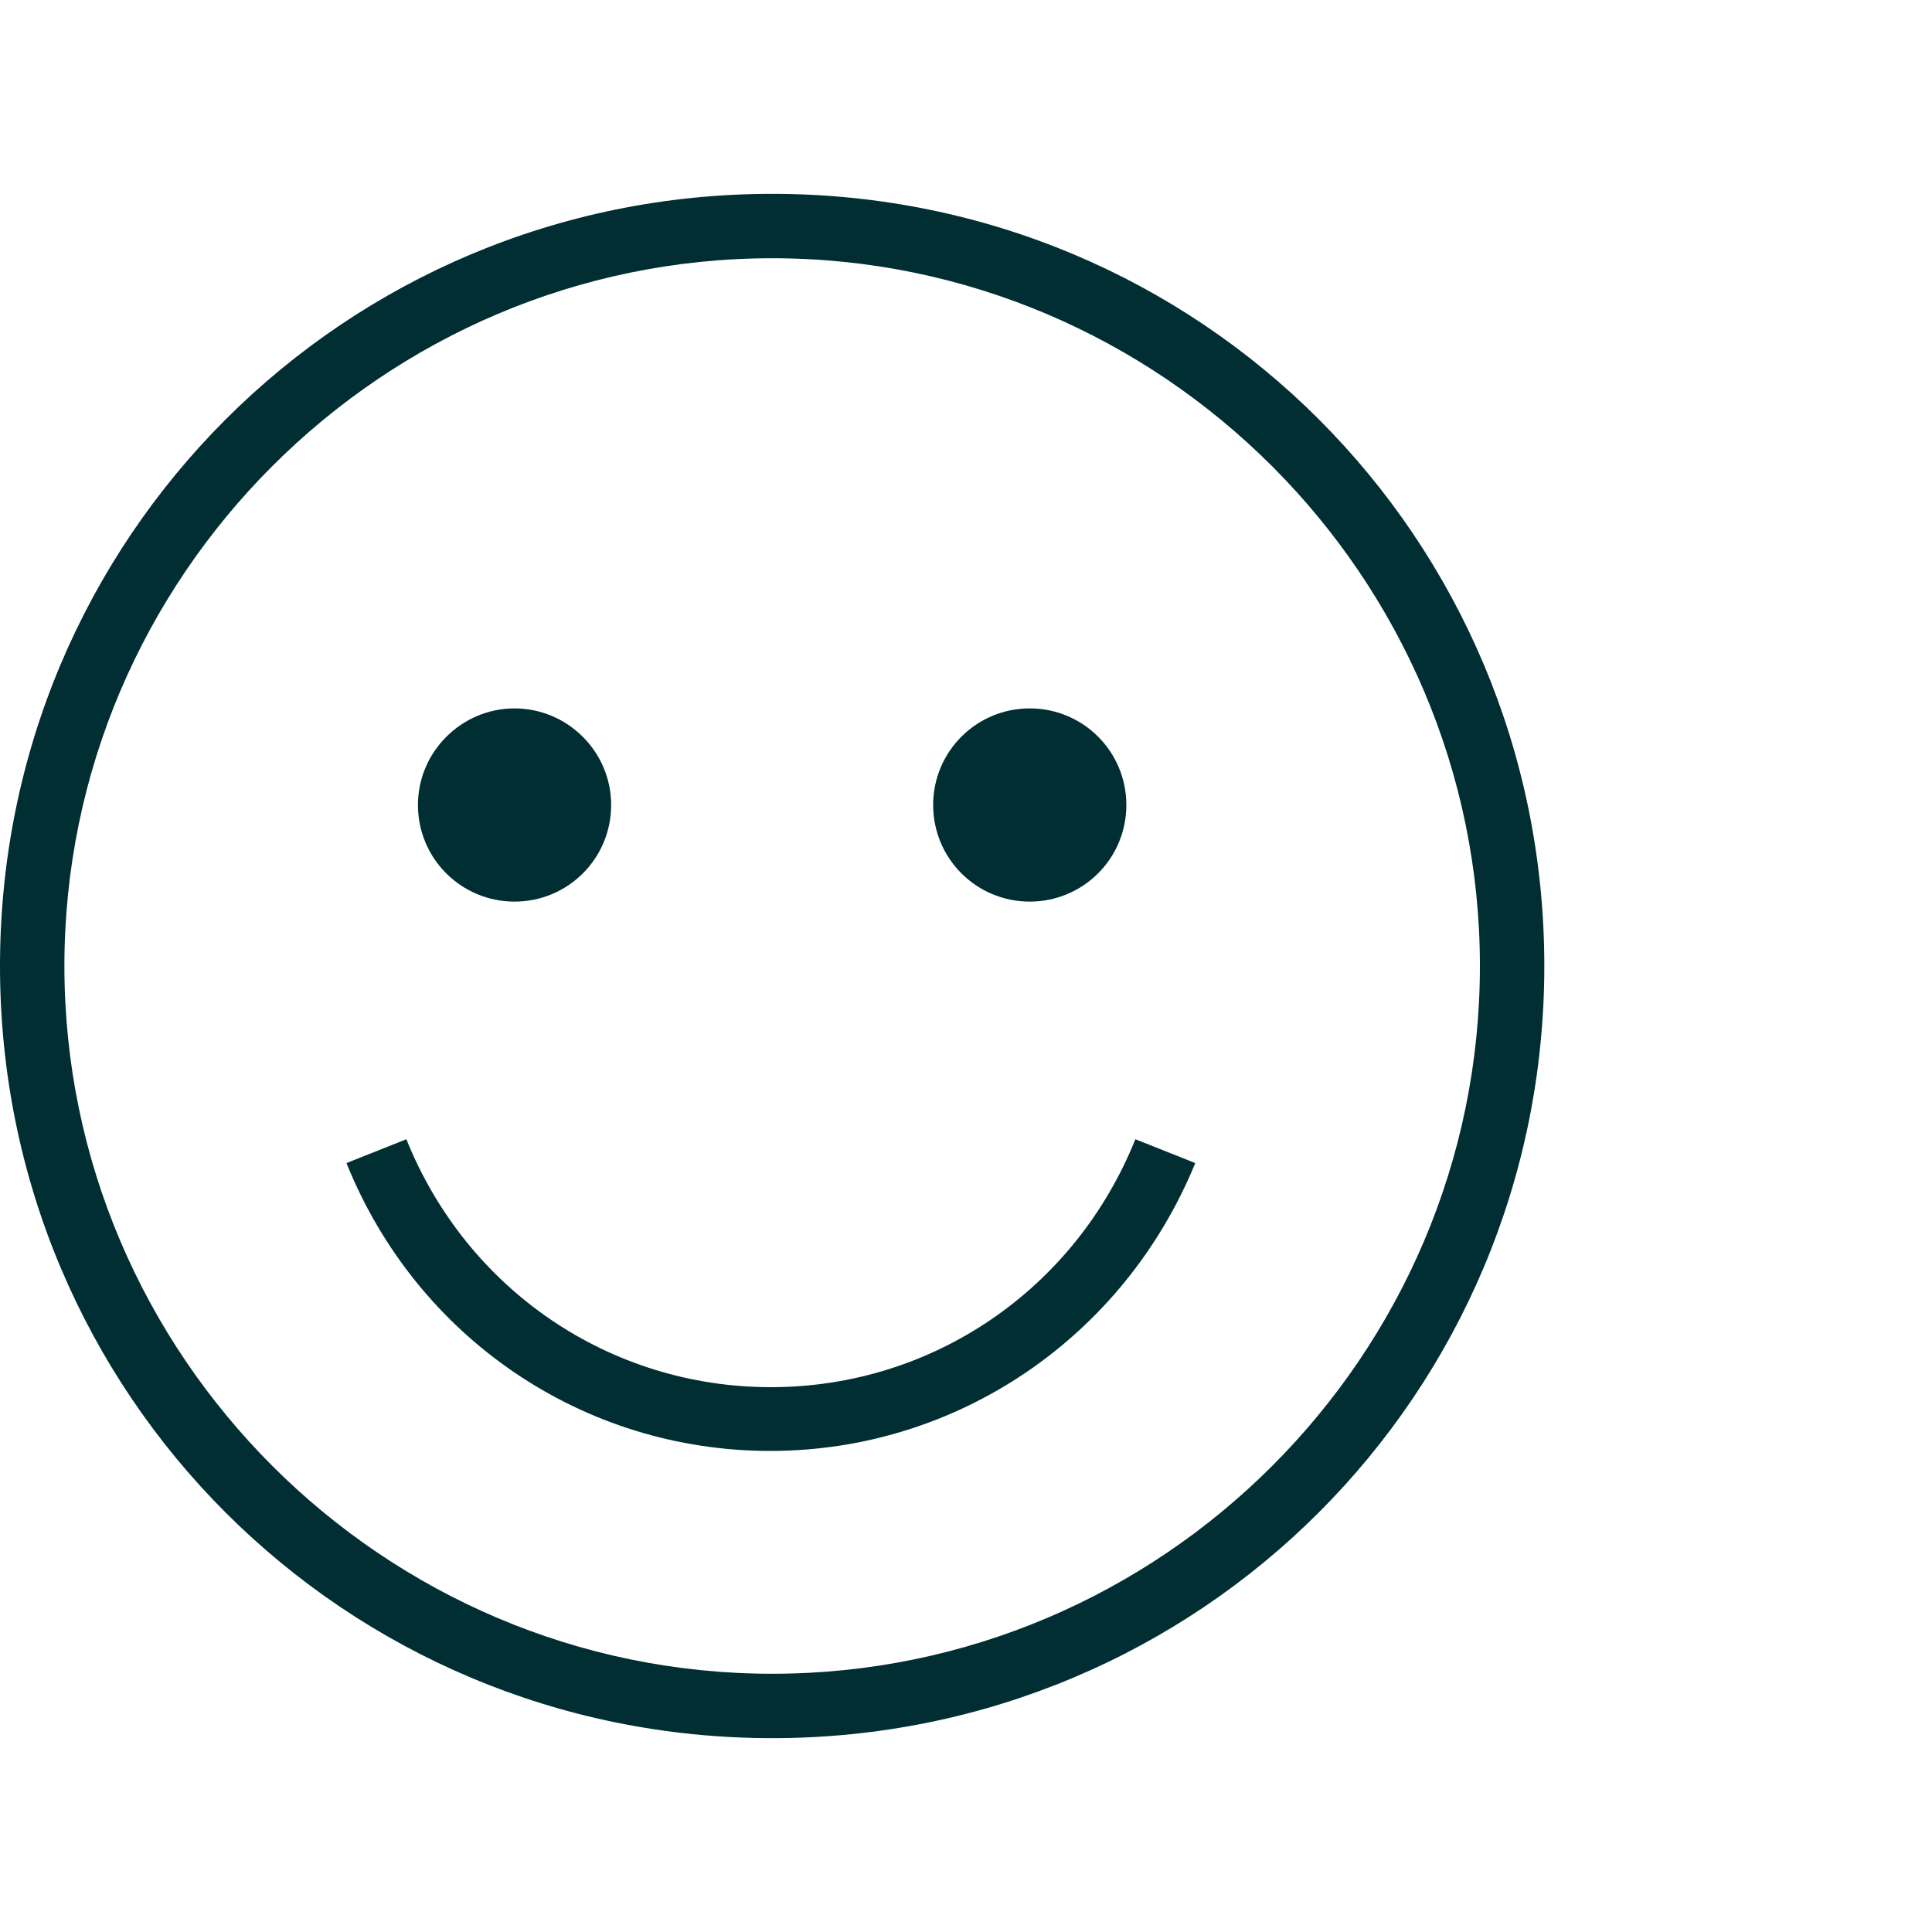 <?xml version="1.0" encoding="UTF-8"?>
<svg xmlns="http://www.w3.org/2000/svg" xmlns:xlink="http://www.w3.org/1999/xlink" version="1.1" x="0px" y="0px" width="30" height="30" viewBox="0 0 30 30" style="enable-background:new 0 0 30 30;" xml:space="preserve">
<style type="text/css">
	.st0{fill:#121E3C;}
	.st1{display:none;}
	.st2{display:inline;}
	.st3{fill:#FFFFFF;}
	.st4{fill:#002e33;}
	.st5{fill:none;stroke:#002e33;stroke-width:1.615;stroke-linecap:round;stroke-linejoin:round;}
	.st6{fill:none;stroke:#002e33;stroke-width:1.5;stroke-miterlimit:10;}
	.st7{display:inline;fill:#002e33;}
	.st8{fill:none;stroke:#002e33;stroke-width:1.615;stroke-linecap:round;stroke-linejoin:round;stroke-miterlimit:10;}
	.st9{display:inline;fill:none;stroke:#002e33;stroke-width:1.6;}
	.st10{fill:none;stroke:#C7C7C7;stroke-width:5;stroke-miterlimit:10;}
	.st11{fill:#C7C7C7;}
	.st12{fill:none;stroke:#FFFFFF;stroke-width:2;stroke-linecap:round;stroke-linejoin:round;stroke-miterlimit:10;}
	.st13{display:inline;fill:none;stroke:#FFFFFF;stroke-width:2;stroke-linecap:round;stroke-linejoin:round;stroke-miterlimit:10;}
	.st14{fill:none;stroke:#FFFFFF;stroke-width:2;stroke-linecap:round;stroke-linejoin:round;}
	.st15{fill:#00FFBD;}
	.st16{fill:none;stroke:#FFFFFF;stroke-miterlimit:10;}
	.st17{fill:#656565;}
	.st18{fill:#00FFBD;stroke:#FFFFFF;stroke-miterlimit:10;}
	.st19{fill:#FFFFFF;stroke:#FFFFFF;stroke-miterlimit:10;}
	.st20{enable-background:new    ;}
	.st21{fill:#9B9B9B;}
</style>
<g id="Ground">
</g>
<g id="Kontur" class="st1">
</g>
<g id="SVG">
	<g>
		<g>
			<path class="st4" d="M11.99,3.01C5.35,3.01,0,8.35,0,15s5.35,11.99,11.99,11.99S23.98,21.65,23.98,15S18.64,3.01,11.99,3.01z      M11.99,25.99C5.95,25.99,1,21.05,1,15S5.95,4.01,11.99,4.01S22.98,8.95,22.98,15S18.04,25.99,11.99,25.99z" fill="#000000"></path>
			<path class="st4" d="M9.49,12.5c0,0.83-0.67,1.5-1.5,1.5s-1.5-0.67-1.5-1.5S7.17,11,7.99,11S9.49,11.67,9.49,12.5z" fill="#000000"></path>
			<path class="st4" d="M17.49,12.5c0,0.83-0.67,1.5-1.5,1.5c-0.83,0-1.5-0.67-1.5-1.5s0.67-1.5,1.5-1.5     C16.82,11,17.49,11.67,17.49,12.5z" fill="#000000"></path>
		</g>
		<g>
			<path class="st4" d="M11.96,22.53c-2.91,0-5.49-1.76-6.58-4.47l0.93-0.37c0.94,2.34,3.16,3.85,5.66,3.85s4.72-1.51,5.66-3.85     l0.93,0.37C17.45,20.77,14.86,22.53,11.96,22.53z" fill="#000000"></path>
		</g>
	</g>
</g>
</svg>
